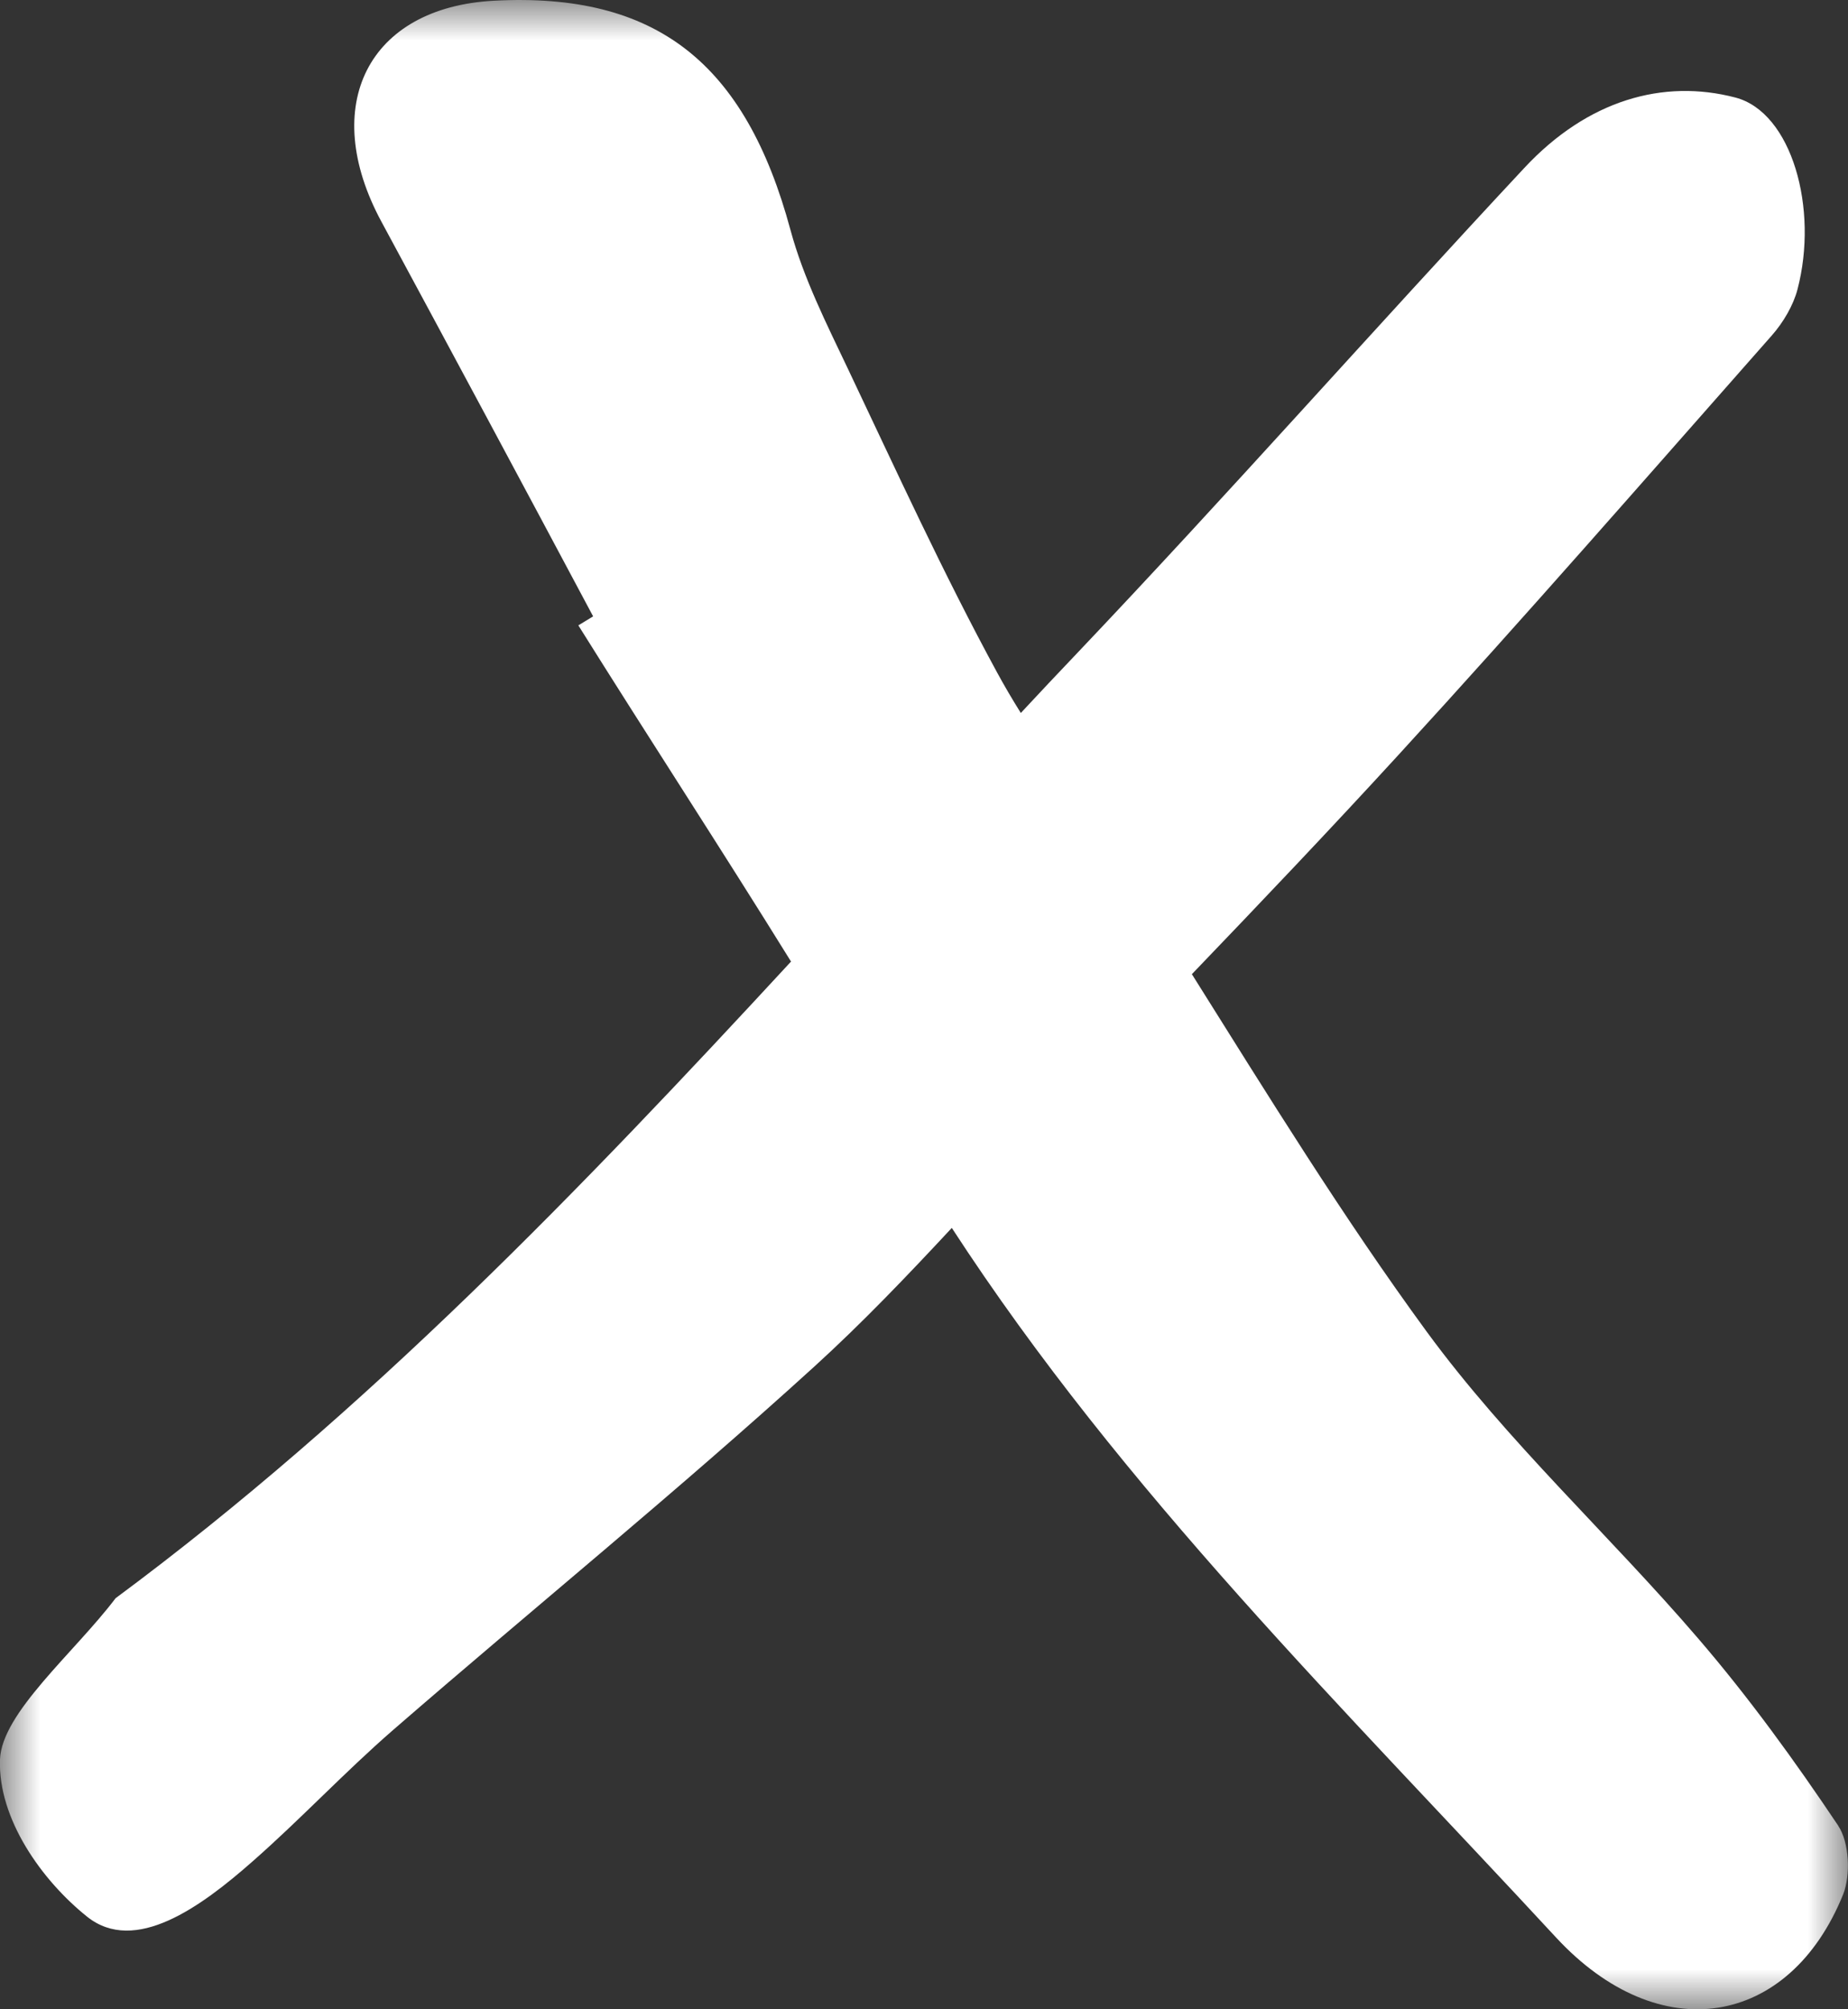 <svg width="23" height="25" viewBox="0 0 23 25" fill="none" xmlns="http://www.w3.org/2000/svg">
<rect x="0" y="0" width="23" height="25" fill="#333333" stroke="none"/>
<g clip-path="url(#clip0_103_435)">
<mask id="mask0_103_435" style="mask-type:luminance" maskUnits="userSpaceOnUse" x="0" y="0" width="23" height="25">
<path d="M23 0H0V25H23V0Z" fill="white"/>
</mask>
<g mask="url(#mask0_103_435)">
<path d="M22.88 22.718C22.339 21.911 21.765 21.118 21.135 20.386C20.027 19.095 18.759 17.937 17.756 16.568C16.712 15.141 15.779 13.626 14.834 12.121C15.699 11.22 16.56 10.315 17.404 9.394C18.978 7.677 20.508 5.923 22.049 4.177C22.194 4.014 22.32 3.798 22.371 3.602C22.636 2.596 22.301 1.399 21.6 1.214C20.701 0.978 19.759 1.245 18.972 2.089C17.102 4.092 15.287 6.147 13.399 8.134C13.167 8.378 12.934 8.624 12.705 8.871C12.601 8.705 12.501 8.535 12.408 8.364C11.741 7.137 11.158 5.863 10.558 4.599C10.289 4.033 10 3.461 9.838 2.861C9.277 0.783 8.167 -0.099 6.146 0.009C4.582 0.093 3.966 1.312 4.747 2.758C5.63 4.393 6.508 6.03 7.382 7.669L7.198 7.781C8.073 9.18 8.976 10.562 9.845 11.964C7.235 14.788 4.571 17.565 1.439 19.885C0.927 20.561 0.022 21.31 -1.3378e-05 21.891C-0.027 22.629 0.52 23.396 1.083 23.847C1.68 24.325 2.502 23.726 3.148 23.156C3.745 22.631 4.292 22.047 4.89 21.527C6.634 20.014 8.425 18.559 10.134 17.004C10.732 16.46 11.292 15.873 11.846 15.278C13.979 18.558 16.742 21.269 19.365 24.105C20.653 25.497 22.269 25.224 22.939 23.572C23.034 23.334 23.017 22.924 22.879 22.718" fill="white"/>
</g>
</g>
<defs>
<clipPath id="clip0_103_435">
<rect width="23" height="25" fill="white"/>
</clipPath>
</defs>
</svg>
